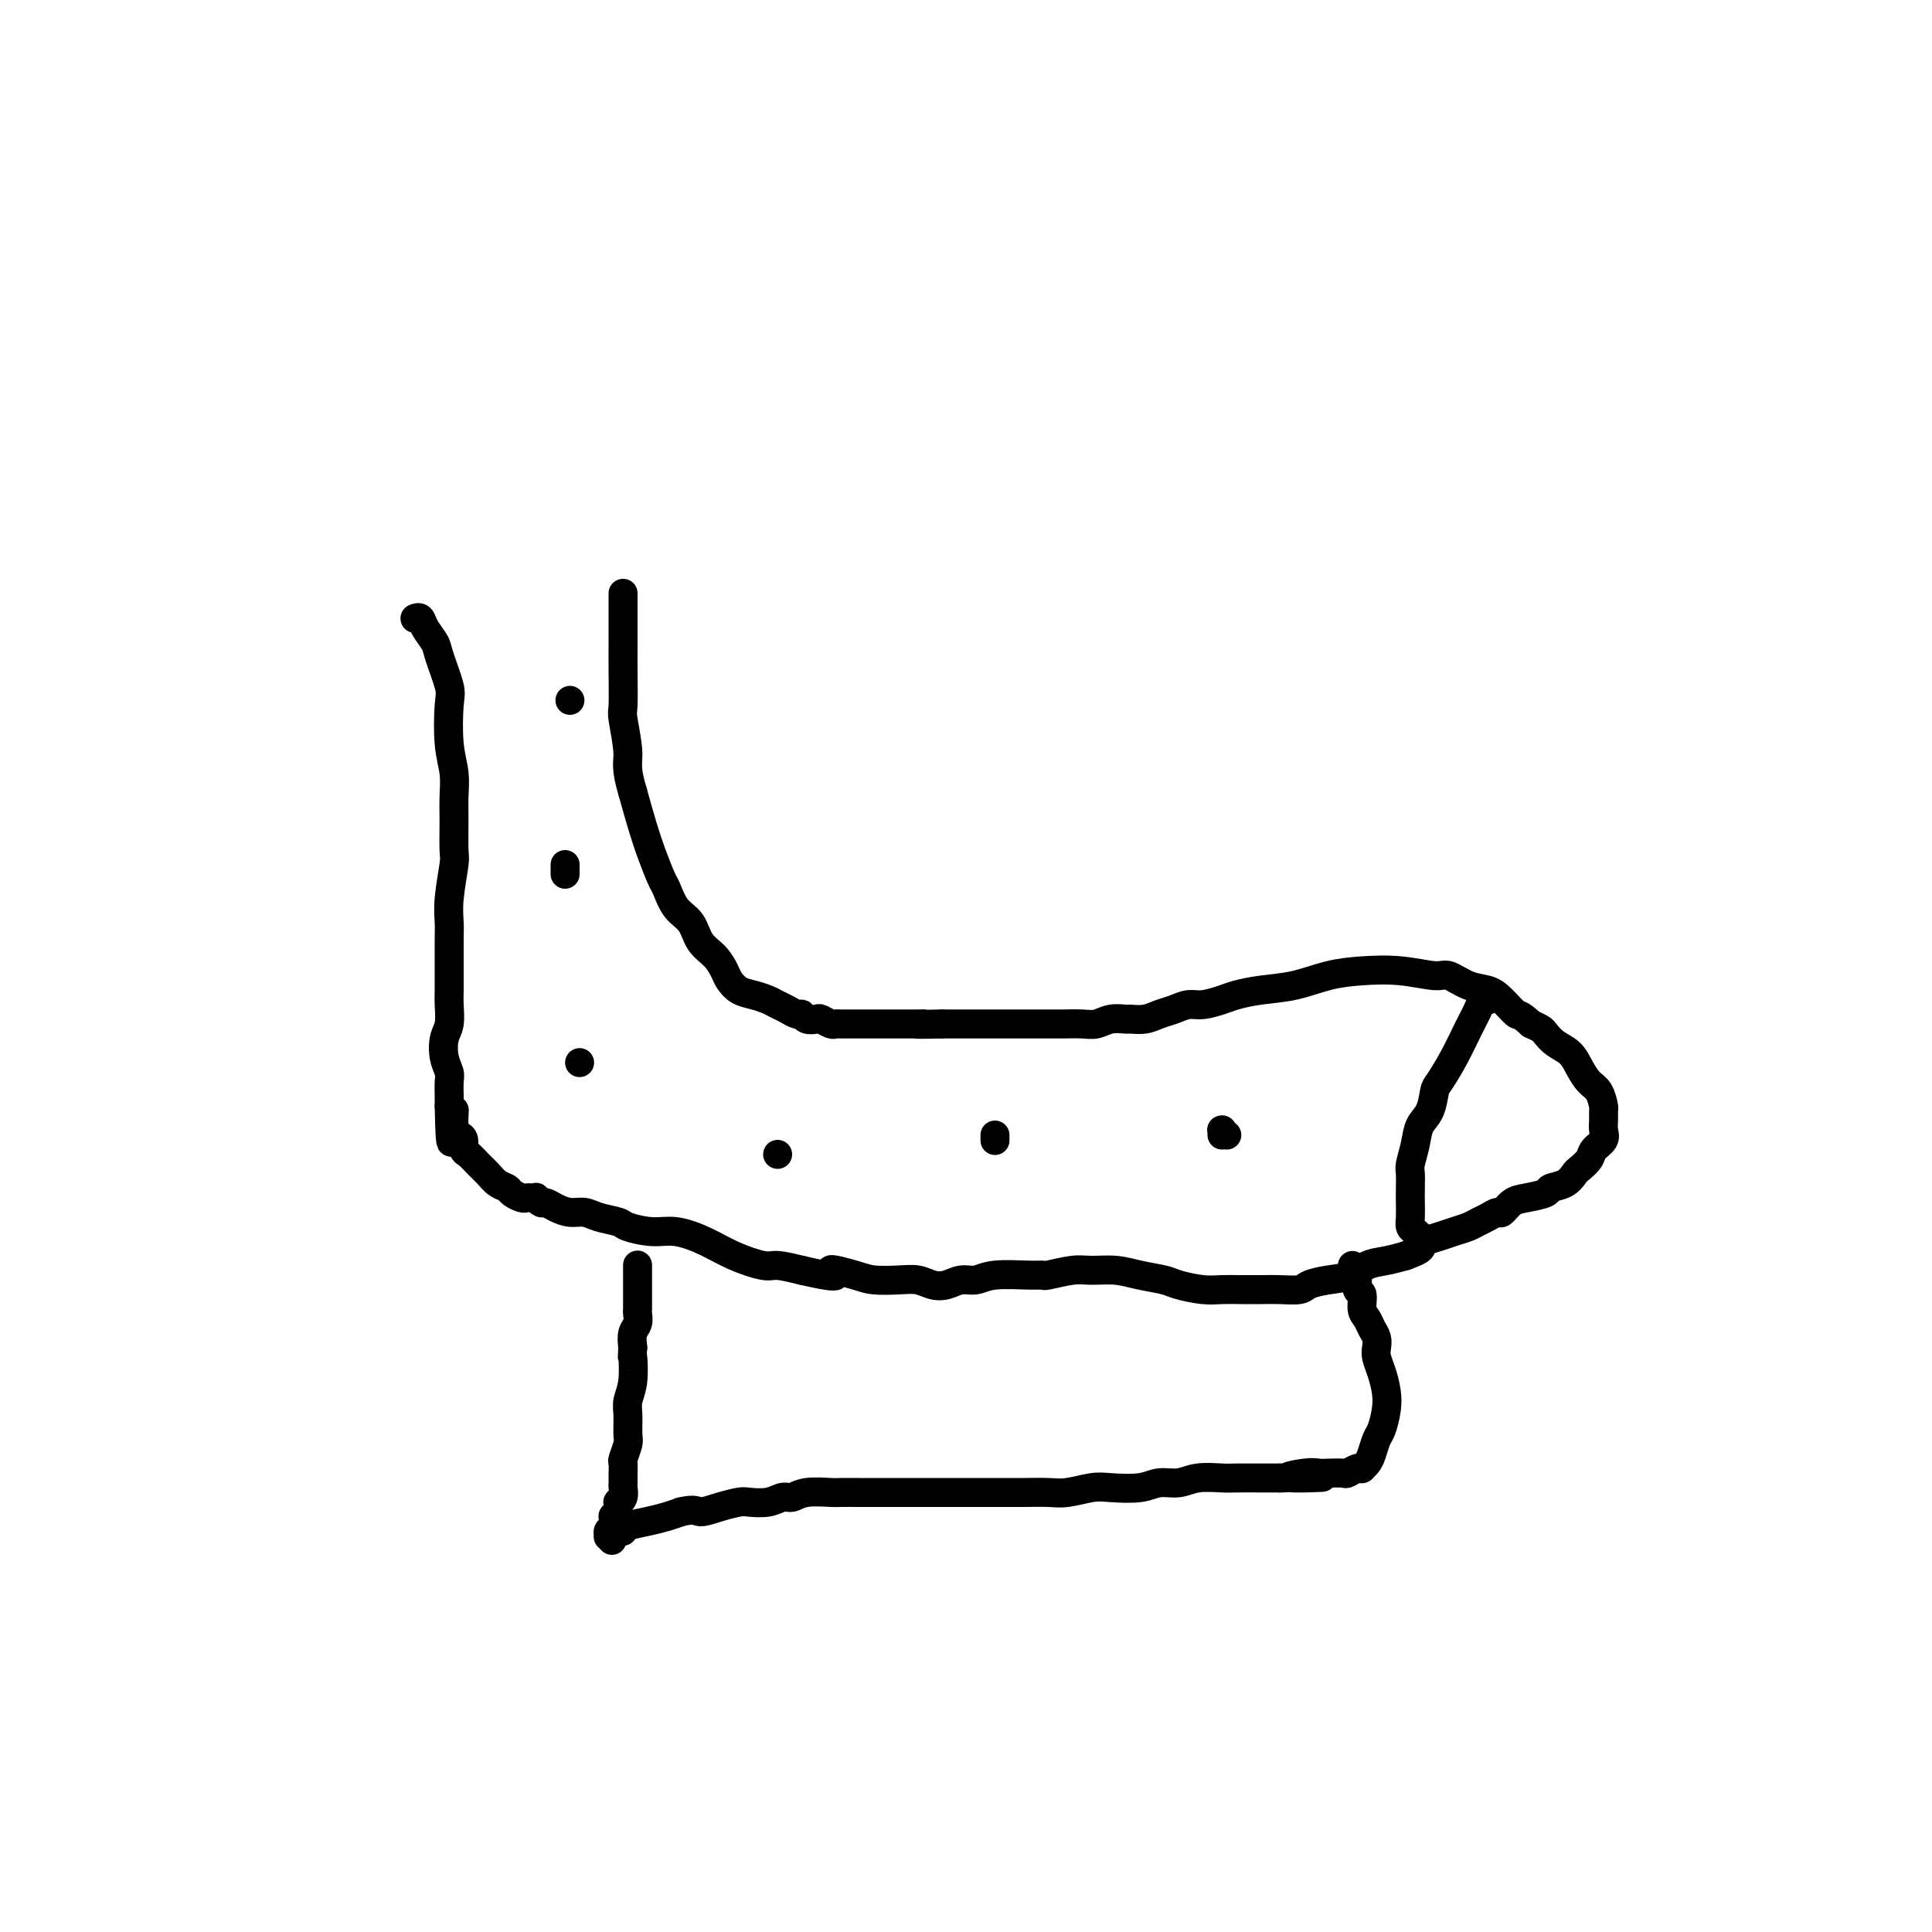<svg viewBox='0 0 400 400' version='1.1' xmlns='http://www.w3.org/2000/svg' xmlns:xlink='http://www.w3.org/1999/xlink'><g fill='none' stroke='#000000' stroke-width='6' stroke-linecap='round' stroke-linejoin='round'><path d='M86,128c-0.007,0.003 -0.014,0.006 0,0c0.014,-0.006 0.049,-0.020 0,0c-0.049,0.020 -0.183,0.074 0,0c0.183,-0.074 0.683,-0.276 1,0c0.317,0.276 0.449,1.031 1,2c0.551,0.969 1.520,2.152 2,3c0.480,0.848 0.472,1.363 1,3c0.528,1.637 1.591,4.398 2,6c0.409,1.602 0.162,2.046 0,4c-0.162,1.954 -0.240,5.417 0,8c0.240,2.583 0.797,4.288 1,6c0.203,1.712 0.051,3.433 0,5c-0.051,1.567 0.001,2.979 0,5c-0.001,2.021 -0.053,4.652 0,6c0.053,1.348 0.210,1.415 0,3c-0.210,1.585 -0.788,4.688 -1,7c-0.212,2.312 -0.057,3.831 0,5c0.057,1.169 0.015,1.986 0,3c-0.015,1.014 -0.004,2.225 0,3c0.004,0.775 0.001,1.116 0,2c-0.001,0.884 0.001,2.313 0,3c-0.001,0.687 -0.004,0.633 0,1c0.004,0.367 0.014,1.154 0,2c-0.014,0.846 -0.053,1.749 0,3c0.053,1.251 0.196,2.848 0,4c-0.196,1.152 -0.732,1.859 -1,3c-0.268,1.141 -0.268,2.714 0,4c0.268,1.286 0.804,2.283 1,3c0.196,0.717 0.053,1.155 0,2c-0.053,0.845 -0.015,2.099 0,3c0.015,0.901 0.008,1.451 0,2'/><path d='M93,229c0.238,13.821 0.834,4.873 1,2c0.166,-2.873 -0.097,0.329 0,2c0.097,1.671 0.554,1.813 1,2c0.446,0.187 0.882,0.420 1,1c0.118,0.580 -0.082,1.507 0,2c0.082,0.493 0.446,0.552 1,1c0.554,0.448 1.299,1.286 2,2c0.701,0.714 1.357,1.305 2,2c0.643,0.695 1.271,1.493 2,2c0.729,0.507 1.557,0.724 2,1c0.443,0.276 0.501,0.610 1,1c0.499,0.390 1.439,0.835 2,1c0.561,0.165 0.742,0.048 1,0c0.258,-0.048 0.593,-0.028 1,0c0.407,0.028 0.885,0.063 1,0c0.115,-0.063 -0.132,-0.223 0,0c0.132,0.223 0.643,0.830 1,1c0.357,0.170 0.558,-0.095 1,0c0.442,0.095 1.124,0.550 2,1c0.876,0.450 1.947,0.894 3,1c1.053,0.106 2.087,-0.125 3,0c0.913,0.125 1.705,0.607 3,1c1.295,0.393 3.093,0.699 4,1c0.907,0.301 0.922,0.598 2,1c1.078,0.402 3.220,0.910 5,1c1.780,0.090 3.199,-0.240 5,0c1.801,0.240 3.985,1.048 6,2c2.015,0.952 3.860,2.049 6,3c2.140,0.951 4.576,1.756 6,2c1.424,0.244 1.835,-0.073 3,0c1.165,0.073 3.082,0.537 5,1'/><path d='M166,263c10.385,2.430 6.347,0.507 6,0c-0.347,-0.507 2.998,0.404 5,1c2.002,0.596 2.661,0.879 4,1c1.339,0.121 3.359,0.081 5,0c1.641,-0.081 2.904,-0.203 4,0c1.096,0.203 2.026,0.730 3,1c0.974,0.270 1.993,0.283 3,0c1.007,-0.283 2.001,-0.861 3,-1c0.999,-0.139 2.005,0.160 3,0c0.995,-0.160 1.981,-0.779 4,-1c2.019,-0.221 5.070,-0.045 7,0c1.930,0.045 2.739,-0.041 3,0c0.261,0.041 -0.025,0.210 1,0c1.025,-0.210 3.360,-0.799 5,-1c1.640,-0.201 2.587,-0.013 4,0c1.413,0.013 3.294,-0.151 5,0c1.706,0.151 3.236,0.615 5,1c1.764,0.385 3.763,0.692 5,1c1.237,0.308 1.713,0.619 3,1c1.287,0.381 3.386,0.834 5,1c1.614,0.166 2.744,0.045 4,0c1.256,-0.045 2.639,-0.015 4,0c1.361,0.015 2.701,0.015 4,0c1.299,-0.015 2.557,-0.044 4,0c1.443,0.044 3.070,0.163 4,0c0.930,-0.163 1.161,-0.607 2,-1c0.839,-0.393 2.286,-0.735 4,-1c1.714,-0.265 3.697,-0.452 5,-1c1.303,-0.548 1.928,-1.455 3,-2c1.072,-0.545 2.592,-0.727 4,-1c1.408,-0.273 2.704,-0.636 4,-1'/><path d='M291,260c4.061,-1.488 3.213,-1.708 3,-2c-0.213,-0.292 0.208,-0.656 1,-1c0.792,-0.344 1.955,-0.669 3,-1c1.045,-0.331 1.972,-0.667 3,-1c1.028,-0.333 2.159,-0.662 3,-1c0.841,-0.338 1.394,-0.686 2,-1c0.606,-0.314 1.266,-0.595 2,-1c0.734,-0.405 1.542,-0.935 2,-1c0.458,-0.065 0.565,0.333 1,0c0.435,-0.333 1.198,-1.398 2,-2c0.802,-0.602 1.644,-0.743 3,-1c1.356,-0.257 3.227,-0.631 4,-1c0.773,-0.369 0.449,-0.732 1,-1c0.551,-0.268 1.978,-0.442 3,-1c1.022,-0.558 1.640,-1.500 2,-2c0.360,-0.500 0.460,-0.557 1,-1c0.540,-0.443 1.518,-1.273 2,-2c0.482,-0.727 0.469,-1.351 1,-2c0.531,-0.649 1.607,-1.324 2,-2c0.393,-0.676 0.103,-1.354 0,-2c-0.103,-0.646 -0.019,-1.260 0,-2c0.019,-0.740 -0.025,-1.604 0,-2c0.025,-0.396 0.121,-0.322 0,-1c-0.121,-0.678 -0.459,-2.107 -1,-3c-0.541,-0.893 -1.287,-1.251 -2,-2c-0.713,-0.749 -1.395,-1.888 -2,-3c-0.605,-1.112 -1.135,-2.196 -2,-3c-0.865,-0.804 -2.067,-1.329 -3,-2c-0.933,-0.671 -1.597,-1.488 -2,-2c-0.403,-0.512 -0.544,-0.718 -1,-1c-0.456,-0.282 -1.228,-0.641 -2,-1'/><path d='M317,212c-2.699,-2.467 -2.446,-1.636 -3,-2c-0.554,-0.364 -1.916,-1.925 -3,-3c-1.084,-1.075 -1.890,-1.665 -3,-2c-1.110,-0.335 -2.525,-0.416 -4,-1c-1.475,-0.584 -3.011,-1.671 -4,-2c-0.989,-0.329 -1.430,0.101 -3,0c-1.570,-0.101 -4.267,-0.732 -7,-1c-2.733,-0.268 -5.502,-0.174 -8,0c-2.498,0.174 -4.726,0.428 -7,1c-2.274,0.572 -4.594,1.464 -7,2c-2.406,0.536 -4.899,0.717 -7,1c-2.101,0.283 -3.812,0.667 -5,1c-1.188,0.333 -1.854,0.614 -3,1c-1.146,0.386 -2.771,0.878 -4,1c-1.229,0.122 -2.064,-0.125 -3,0c-0.936,0.125 -1.975,0.622 -3,1c-1.025,0.378 -2.035,0.636 -3,1c-0.965,0.364 -1.886,0.833 -3,1c-1.114,0.167 -2.422,0.031 -3,0c-0.578,-0.031 -0.426,0.044 -1,0c-0.574,-0.044 -1.874,-0.208 -3,0c-1.126,0.208 -2.078,0.788 -3,1c-0.922,0.212 -1.813,0.057 -3,0c-1.187,-0.057 -2.670,-0.015 -4,0c-1.330,0.015 -2.508,0.004 -4,0c-1.492,-0.004 -3.298,-0.001 -4,0c-0.702,0.001 -0.301,0.000 -1,0c-0.699,-0.000 -2.497,-0.000 -4,0c-1.503,0.000 -2.712,0.000 -4,0c-1.288,-0.000 -2.654,-0.000 -4,0c-1.346,0.000 -2.673,0.000 -4,0'/><path d='M195,212c-7.366,0.155 -4.783,0.041 -4,0c0.783,-0.041 -0.236,-0.011 -1,0c-0.764,0.011 -1.272,0.003 -2,0c-0.728,-0.003 -1.676,-0.001 -3,0c-1.324,0.001 -3.023,-0.000 -4,0c-0.977,0.000 -1.230,0.001 -2,0c-0.770,-0.001 -2.056,-0.004 -3,0c-0.944,0.004 -1.547,0.015 -2,0c-0.453,-0.015 -0.755,-0.055 -1,0c-0.245,0.055 -0.433,0.207 -1,0c-0.567,-0.207 -1.513,-0.773 -2,-1c-0.487,-0.227 -0.515,-0.116 -1,0c-0.485,0.116 -1.429,0.238 -2,0c-0.571,-0.238 -0.771,-0.837 -1,-1c-0.229,-0.163 -0.487,0.111 -1,0c-0.513,-0.111 -1.282,-0.606 -2,-1c-0.718,-0.394 -1.387,-0.686 -2,-1c-0.613,-0.314 -1.172,-0.649 -2,-1c-0.828,-0.351 -1.925,-0.716 -3,-1c-1.075,-0.284 -2.126,-0.487 -3,-1c-0.874,-0.513 -1.570,-1.338 -2,-2c-0.430,-0.662 -0.594,-1.162 -1,-2c-0.406,-0.838 -1.054,-2.014 -2,-3c-0.946,-0.986 -2.189,-1.781 -3,-3c-0.811,-1.219 -1.190,-2.863 -2,-4c-0.810,-1.137 -2.051,-1.768 -3,-3c-0.949,-1.232 -1.605,-3.065 -2,-4c-0.395,-0.935 -0.529,-0.972 -1,-2c-0.471,-1.028 -1.281,-3.046 -2,-5c-0.719,-1.954 -1.348,-3.844 -2,-6c-0.652,-2.156 -1.326,-4.578 -2,-7'/><path d='M131,164c-1.558,-5.124 -0.953,-5.934 -1,-8c-0.047,-2.066 -0.745,-5.389 -1,-7c-0.255,-1.611 -0.068,-1.509 0,-3c0.068,-1.491 0.018,-4.575 0,-7c-0.018,-2.425 -0.005,-4.191 0,-6c0.005,-1.809 0.001,-3.660 0,-5c-0.001,-1.340 -0.000,-2.168 0,-3c0.000,-0.832 0.000,-1.666 0,-2c-0.000,-0.334 -0.000,-0.167 0,0'/><path d='M132,263c0.000,-0.423 0.000,-0.845 0,-1c0.000,-0.155 0.000,-0.041 0,0c0.000,0.041 0.000,0.011 0,0c0.000,-0.011 0.000,-0.003 0,0c0.000,0.003 0.000,0.001 0,0c0.000,-0.001 -0.000,-0.000 0,0c0.000,0.000 0.000,0.000 0,0c-0.000,-0.000 -0.000,-0.000 0,0c0.000,0.000 0.000,-0.000 0,0c-0.000,0.000 -0.000,0.000 0,0c0.000,-0.000 0.000,-0.000 0,0c-0.000,0.000 -0.000,0.000 0,0c0.000,-0.000 0.000,-0.001 0,0c-0.000,0.001 -0.000,0.003 0,0c0.000,-0.003 0.000,-0.012 0,0c-0.000,0.012 -0.000,0.045 0,0c0.000,-0.045 0.000,-0.167 0,0c-0.000,0.167 -0.000,0.622 0,1c0.000,0.378 0.000,0.678 0,1c-0.000,0.322 -0.000,0.665 0,1c0.000,0.335 0.000,0.663 0,1c-0.000,0.337 -0.000,0.682 0,1c0.000,0.318 0.000,0.610 0,1c-0.000,0.390 -0.000,0.877 0,1c0.000,0.123 0.001,-0.119 0,0c-0.001,0.119 -0.004,0.597 0,1c0.004,0.403 0.015,0.729 0,1c-0.015,0.271 -0.056,0.485 0,1c0.056,0.515 0.207,1.331 0,2c-0.207,0.669 -0.774,1.191 -1,2c-0.226,0.809 -0.113,1.904 0,3'/><path d='M131,279c-0.171,2.681 -0.099,1.384 0,2c0.099,0.616 0.224,3.147 0,5c-0.224,1.853 -0.796,3.029 -1,4c-0.204,0.971 -0.041,1.737 0,3c0.041,1.263 -0.042,3.024 0,4c0.042,0.976 0.207,1.169 0,2c-0.207,0.831 -0.788,2.302 -1,3c-0.212,0.698 -0.056,0.624 0,1c0.056,0.376 0.011,1.201 0,2c-0.011,0.799 0.011,1.572 0,2c-0.011,0.428 -0.056,0.510 0,1c0.056,0.490 0.211,1.389 0,2c-0.211,0.611 -0.789,0.933 -1,1c-0.211,0.067 -0.057,-0.122 0,0c0.057,0.122 0.015,0.555 0,1c-0.015,0.445 -0.003,0.904 0,1c0.003,0.096 -0.003,-0.170 0,0c0.003,0.170 0.015,0.777 0,1c-0.015,0.223 -0.057,0.064 0,0c0.057,-0.064 0.211,-0.031 0,0c-0.211,0.031 -0.789,0.061 -1,0c-0.211,-0.061 -0.057,-0.212 0,0c0.057,0.212 0.015,0.789 0,1c-0.015,0.211 -0.004,0.056 0,0c0.004,-0.056 0.001,-0.015 0,0c-0.001,0.015 -0.000,0.003 0,0c0.000,-0.003 0.000,0.002 0,0c-0.000,-0.002 -0.000,-0.011 0,0c0.000,0.011 0.000,0.041 0,0c-0.000,-0.041 -0.000,-0.155 0,0c0.000,0.155 0.000,0.577 0,1'/><path d='M127,316c-0.614,5.720 -0.151,1.518 0,0c0.151,-1.518 -0.012,-0.354 0,0c0.012,0.354 0.199,-0.101 0,0c-0.199,0.101 -0.785,0.759 -1,1c-0.215,0.241 -0.057,0.064 0,0c0.057,-0.064 0.015,-0.017 0,0c-0.015,0.017 -0.004,0.004 0,0c0.004,-0.004 0.001,0.003 0,0c-0.001,-0.003 -0.000,-0.015 0,0c0.000,0.015 0.000,0.057 0,0c-0.000,-0.057 -0.000,-0.211 0,0c0.000,0.211 0.000,0.789 0,1c-0.000,0.211 -0.000,0.057 0,0c0.000,-0.057 0.000,-0.015 0,0c-0.000,0.015 -0.000,0.004 0,0c0.000,-0.004 0.000,-0.001 0,0c-0.000,0.001 -0.000,0.000 0,0c0.000,-0.000 0.000,-0.000 0,0c-0.000,0.000 -0.000,0.000 0,0c0.000,-0.000 0.000,-0.000 0,0c-0.000,0.000 -0.000,0.000 0,0c0.000,-0.000 0.000,-0.000 0,0c-0.000,0.000 -0.000,0.000 0,0c0.000,-0.000 0.000,-0.000 0,0c-0.000,0.000 -0.000,0.000 0,0c0.000,-0.000 0.000,-0.000 0,0c-0.000,0.000 0.000,0.000 0,0c0.000,-0.000 0.000,-0.000 0,0c0.000,0.000 0.000,0.000 0,0c0.000,-0.000 0.000,-0.000 0,0c0.000,0.000 0.000,0.000 0,0'/><path d='M126,318c-0.155,0.309 -0.041,0.083 0,0c0.041,-0.083 0.011,-0.022 0,0c-0.011,0.022 -0.003,0.006 0,0c0.003,-0.006 0.001,-0.002 0,0c-0.001,0.002 -0.000,0.000 0,0c0.000,-0.000 0.000,-0.000 0,0c-0.000,0.000 -0.000,0.000 0,0c0.000,-0.000 0.000,-0.000 0,0c-0.000,0.000 -0.000,0.000 0,0c0.000,-0.000 0.000,-0.000 0,0c-0.000,0.000 0.000,0.000 0,0c-0.000,-0.000 -0.000,0.000 0,0c0.000,-0.000 0.000,-0.000 0,0c-0.000,0.000 -0.000,0.000 0,0c0.000,-0.000 0.000,-0.000 0,0c-0.000,0.000 -0.000,0.000 0,0c0.000,-0.000 0.000,-0.000 0,0c-0.000,0.000 -0.001,0.001 0,0c0.001,-0.001 0.003,-0.004 0,0c-0.003,0.004 -0.012,0.015 0,0c0.012,-0.015 0.045,-0.056 0,0c-0.045,0.056 -0.169,0.208 0,0c0.169,-0.208 0.631,-0.777 1,-1c0.369,-0.223 0.644,-0.101 1,0c0.356,0.101 0.794,0.182 1,0c0.206,-0.182 0.179,-0.626 1,-1c0.821,-0.374 2.490,-0.678 4,-1c1.510,-0.322 2.860,-0.664 4,-1c1.140,-0.336 2.070,-0.668 3,-1'/><path d='M141,313c3.044,-0.729 3.154,-0.051 4,0c0.846,0.051 2.429,-0.526 4,-1c1.571,-0.474 3.131,-0.844 4,-1c0.869,-0.156 1.049,-0.098 2,0c0.951,0.098 2.675,0.237 4,0c1.325,-0.237 2.250,-0.848 3,-1c0.750,-0.152 1.324,0.155 2,0c0.676,-0.155 1.453,-0.774 3,-1c1.547,-0.226 3.863,-0.061 5,0c1.137,0.061 1.095,0.016 2,0c0.905,-0.016 2.758,-0.004 4,0c1.242,0.004 1.874,0.001 3,0c1.126,-0.001 2.747,-0.000 4,0c1.253,0.000 2.137,0.000 4,0c1.863,-0.000 4.706,0.000 6,0c1.294,-0.000 1.038,-0.000 2,0c0.962,0.000 3.140,0.001 5,0c1.860,-0.001 3.400,-0.004 5,0c1.600,0.004 3.258,0.015 5,0c1.742,-0.015 3.568,-0.055 5,0c1.432,0.055 2.469,0.207 4,0c1.531,-0.207 3.557,-0.772 5,-1c1.443,-0.228 2.302,-0.117 4,0c1.698,0.117 4.233,0.242 6,0c1.767,-0.242 2.764,-0.849 4,-1c1.236,-0.151 2.711,0.156 4,0c1.289,-0.156 2.392,-0.774 4,-1c1.608,-0.226 3.720,-0.061 5,0c1.280,0.061 1.729,0.016 3,0c1.271,-0.016 3.363,-0.005 5,0c1.637,0.005 2.818,0.002 4,0'/><path d='M265,306c15.762,-0.403 6.168,0.088 3,0c-3.168,-0.088 0.092,-0.755 2,-1c1.908,-0.245 2.465,-0.069 3,0c0.535,0.069 1.047,0.033 2,0c0.953,-0.033 2.346,-0.061 3,0c0.654,0.061 0.571,0.210 1,0c0.429,-0.210 1.372,-0.779 2,-1c0.628,-0.221 0.942,-0.094 1,0c0.058,0.094 -0.139,0.154 0,0c0.139,-0.154 0.615,-0.522 1,-1c0.385,-0.478 0.678,-1.064 1,-2c0.322,-0.936 0.672,-2.221 1,-3c0.328,-0.779 0.634,-1.052 1,-2c0.366,-0.948 0.791,-2.572 1,-4c0.209,-1.428 0.200,-2.662 0,-4c-0.200,-1.338 -0.593,-2.781 -1,-4c-0.407,-1.219 -0.830,-2.214 -1,-3c-0.170,-0.786 -0.088,-1.364 0,-2c0.088,-0.636 0.182,-1.330 0,-2c-0.182,-0.670 -0.641,-1.316 -1,-2c-0.359,-0.684 -0.617,-1.406 -1,-2c-0.383,-0.594 -0.891,-1.058 -1,-2c-0.109,-0.942 0.181,-2.360 0,-3c-0.181,-0.640 -0.833,-0.500 -1,-1c-0.167,-0.500 0.151,-1.640 0,-2c-0.151,-0.360 -0.773,0.061 -1,0c-0.227,-0.061 -0.061,-0.605 0,-1c0.061,-0.395 0.016,-0.642 0,-1c-0.016,-0.358 -0.004,-0.827 0,-1c0.004,-0.173 0.001,-0.049 0,0c-0.001,0.049 -0.001,0.025 0,0'/><path d='M308,207c-0.002,-0.001 -0.004,-0.001 0,0c0.004,0.001 0.013,0.005 0,0c-0.013,-0.005 -0.047,-0.019 0,0c0.047,0.019 0.176,0.072 0,0c-0.176,-0.072 -0.656,-0.268 -1,0c-0.344,0.268 -0.551,1.000 -1,2c-0.449,1.000 -1.142,2.267 -2,4c-0.858,1.733 -1.883,3.933 -3,6c-1.117,2.067 -2.326,4.001 -3,5c-0.674,0.999 -0.811,1.062 -1,2c-0.189,0.938 -0.429,2.750 -1,4c-0.571,1.250 -1.474,1.937 -2,3c-0.526,1.063 -0.677,2.500 -1,4c-0.323,1.500 -0.818,3.063 -1,4c-0.182,0.937 -0.049,1.249 0,2c0.049,0.751 0.016,1.941 0,3c-0.016,1.059 -0.015,1.986 0,3c0.015,1.014 0.043,2.114 0,3c-0.043,0.886 -0.156,1.557 0,2c0.156,0.443 0.580,0.658 1,1c0.420,0.342 0.834,0.812 1,1c0.166,0.188 0.083,0.094 0,0'/><path d='M254,235c-0.423,-0.431 -0.845,-0.861 -1,-1c-0.155,-0.139 -0.041,0.014 0,0c0.041,-0.014 0.011,-0.196 0,0c-0.011,0.196 -0.003,0.770 0,1c0.003,0.230 0.002,0.115 0,0'/><path d='M206,236c0.000,0.111 0.000,0.222 0,0c0.000,-0.222 0.000,-0.778 0,-1c-0.000,-0.222 0.000,-0.111 0,0'/><path d='M161,239c0.000,0.000 0.000,0.000 0,0c0.000,0.000 0.000,0.000 0,0'/><path d='M120,220c0.000,0.000 0.000,0.000 0,0c0.000,0.000 0.000,0.000 0,0'/><path d='M117,181c0.000,-0.310 0.000,-0.619 0,-1c0.000,-0.381 0.000,-0.833 0,-1c-0.000,-0.167 0.000,-0.048 0,0c0.000,0.048 0.000,0.024 0,0'/><path d='M118,145c0.000,0.000 0.000,0.000 0,0c0.000,0.000 0.000,0.000 0,0'/></g>
</svg>